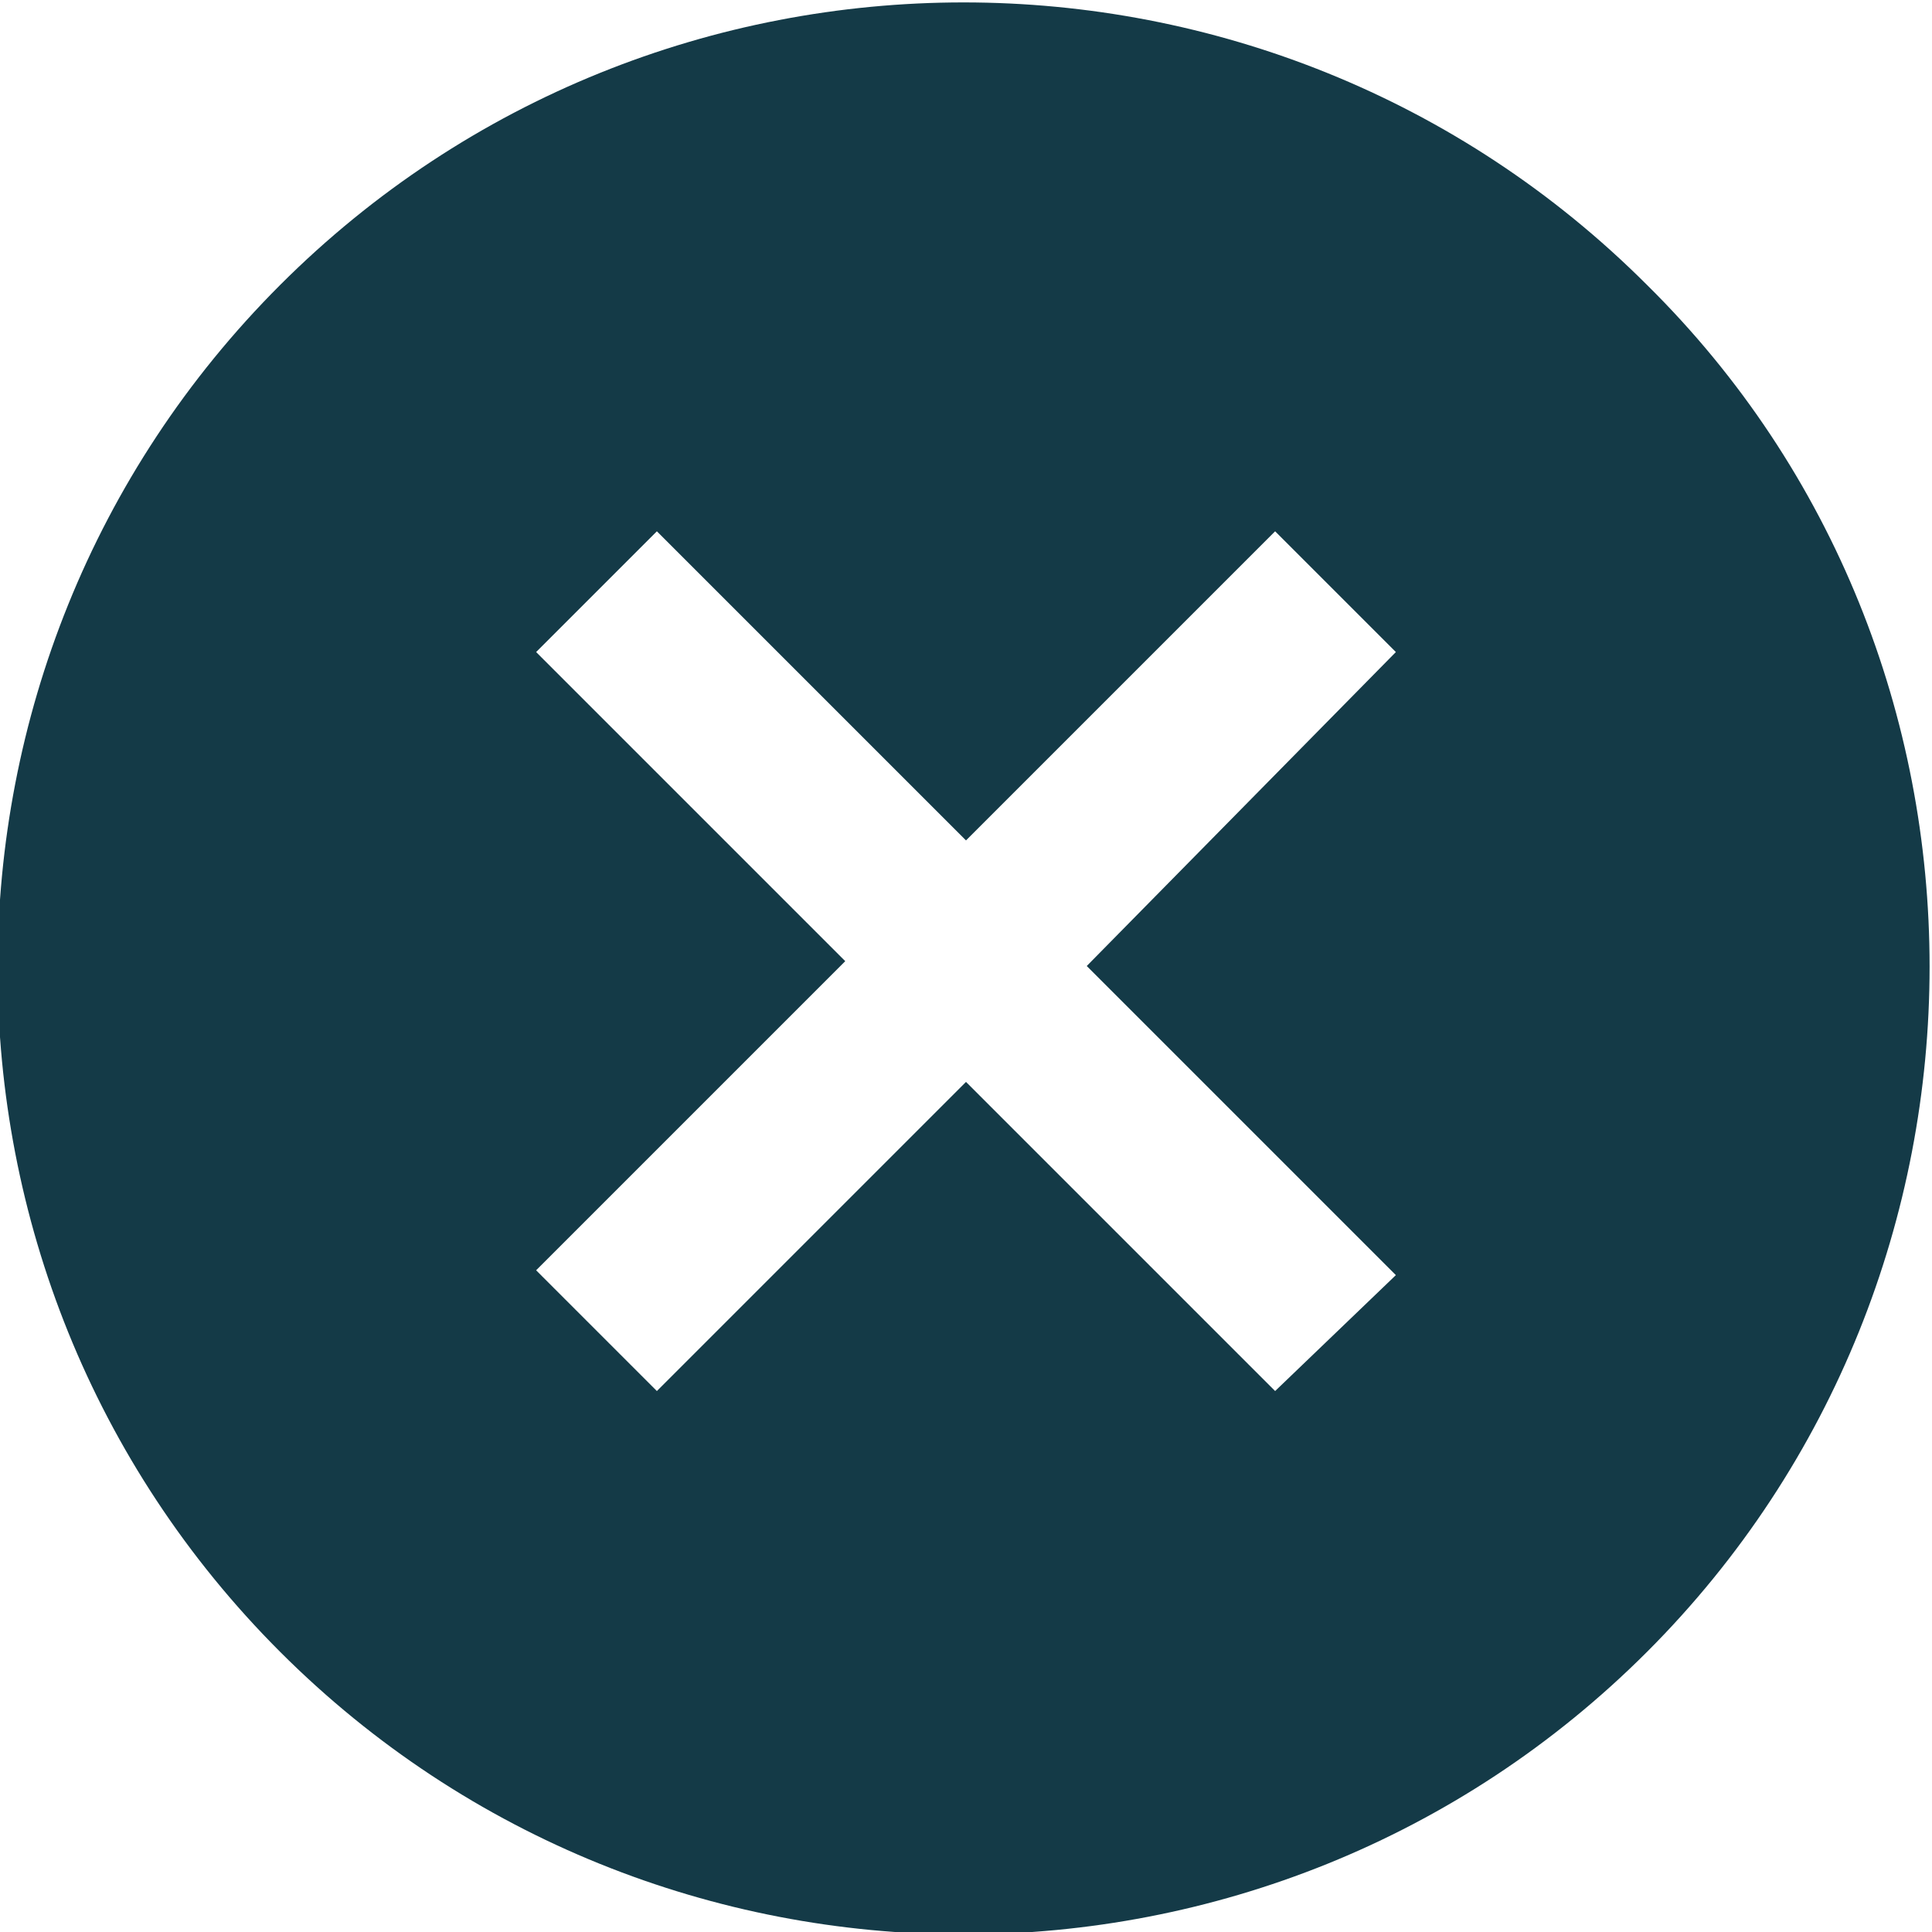 <?xml version="1.0" encoding="utf-8"?>
<!-- Generator: Adobe Illustrator 21.1.0, SVG Export Plug-In . SVG Version: 6.00 Build 0)  -->
<svg version="1.1" id="Layer_1" xmlns="http://www.w3.org/2000/svg" xmlns:xlink="http://www.w3.org/1999/xlink" x="0px" y="0px"
	 viewBox="0 0 40 40" style="enable-background:new 0 0 40 40;" xml:space="preserve">
<style type="text/css">
	.st0{fill:#143A47;}
</style>
<title>plus-icon</title>
<path class="st0" d="M34.1,5.9c-7.8-7.8-20.5-7.8-28.3,0s-7.8,20.5,0,28.3s20.5,7.8,28.3,0S41.9,13.6,34.1,5.9z M26.4,28.8l-6.4-6.4
	l-6.4,6.4l-2.5-2.5l6.4-6.4l-6.4-6.4l2.5-2.5l6.4,6.4l6.4-6.4l2.5,2.5L22.5,20l6.4,6.4L26.4,28.8z"/>
</svg>
